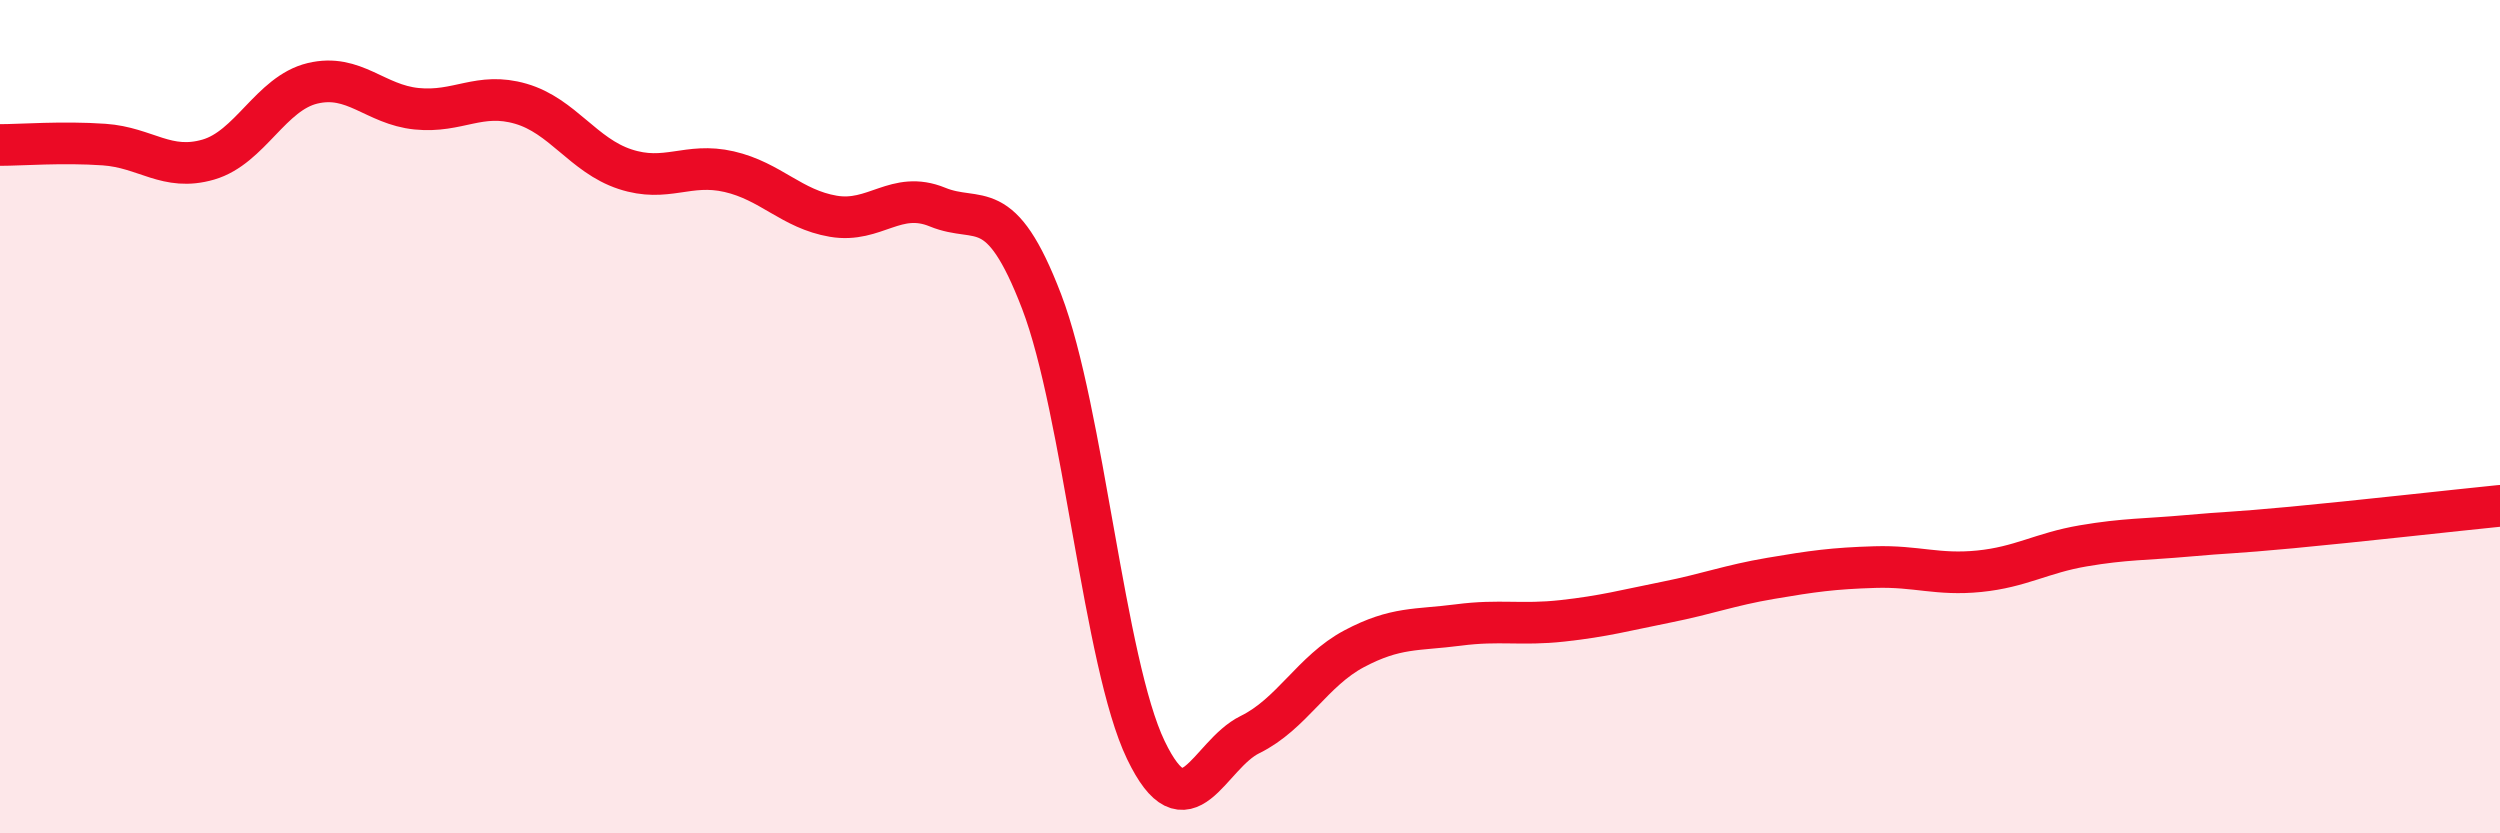 
    <svg width="60" height="20" viewBox="0 0 60 20" xmlns="http://www.w3.org/2000/svg">
      <path
        d="M 0,3.48 C 0.5,3.48 1.5,3.4 2.5,3.47 C 3.5,3.54 4,4.12 5,3.83 C 6,3.54 6.5,2.24 7.5,2 C 8.5,1.76 9,2.51 10,2.61 C 11,2.71 11.5,2.2 12.5,2.49 C 13.5,2.78 14,3.73 15,4.06 C 16,4.39 16.5,3.89 17.5,4.12 C 18.5,4.35 19,5.02 20,5.19 C 21,5.36 21.5,4.56 22.5,4.97 C 23.5,5.38 24,4.63 25,7.24 C 26,9.85 26.5,15.92 27.5,18 C 28.5,20.08 29,18.12 30,17.63 C 31,17.14 31.5,16.1 32.5,15.57 C 33.5,15.04 34,15.13 35,15 C 36,14.87 36.5,15.01 37.5,14.9 C 38.5,14.79 39,14.65 40,14.45 C 41,14.25 41.5,14.05 42.5,13.88 C 43.5,13.71 44,13.64 45,13.61 C 46,13.58 46.5,13.81 47.5,13.71 C 48.5,13.61 49,13.27 50,13.1 C 51,12.93 51.5,12.95 52.5,12.86 C 53.5,12.77 53.5,12.8 55,12.66 C 56.5,12.52 59,12.24 60,12.14L60 20L0 20Z"
        fill="#EB0A25"
        opacity="0.1"
        stroke-linecap="round"
        stroke-linejoin="round"
      />
      <path
        d="M 0,3.48 C 0.5,3.48 1.5,3.4 2.5,3.47 C 3.5,3.54 4,4.12 5,3.83 C 6,3.54 6.5,2.24 7.5,2 C 8.5,1.76 9,2.51 10,2.61 C 11,2.71 11.5,2.2 12.5,2.49 C 13.5,2.78 14,3.73 15,4.06 C 16,4.39 16.5,3.89 17.5,4.12 C 18.5,4.35 19,5.02 20,5.19 C 21,5.36 21.5,4.56 22.5,4.97 C 23.5,5.38 24,4.63 25,7.24 C 26,9.85 26.5,15.92 27.5,18 C 28.5,20.08 29,18.12 30,17.63 C 31,17.14 31.5,16.1 32.5,15.57 C 33.5,15.04 34,15.13 35,15 C 36,14.87 36.5,15.01 37.5,14.9 C 38.5,14.79 39,14.65 40,14.45 C 41,14.25 41.5,14.05 42.5,13.88 C 43.5,13.71 44,13.64 45,13.61 C 46,13.58 46.5,13.81 47.5,13.71 C 48.5,13.61 49,13.27 50,13.1 C 51,12.93 51.5,12.95 52.5,12.86 C 53.5,12.77 53.5,12.8 55,12.66 C 56.5,12.52 59,12.24 60,12.14"
        stroke="#EB0A25"
        stroke-width="1"
        fill="none"
        stroke-linecap="round"
        stroke-linejoin="round"
      />
    </svg>
  